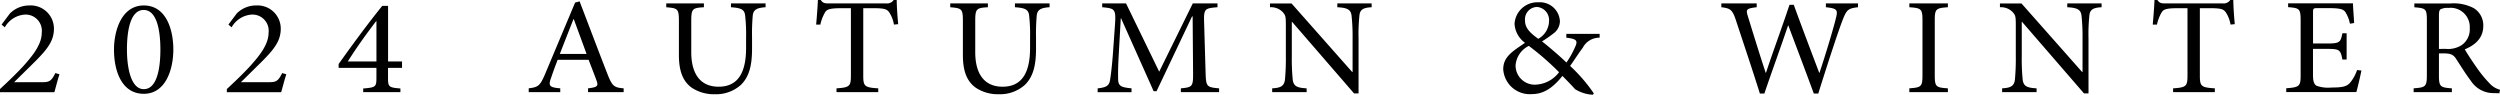 <svg xmlns="http://www.w3.org/2000/svg" width="343" height="13" viewBox="0 0 343 13"><path d="M-163.919-3.478c-.6,1.18-.858,1.255-1.935,1.255h-3.731l2.833-2.791c1.835-1.836,2.633-2.941,2.633-4.571a3.182,3.182,0,0,0-3.352-3.166,3.733,3.733,0,0,0-2.693,1.105l-1.137,1.517.439.375a3.432,3.432,0,0,1,2.713-1.742A2.221,2.221,0,0,1-165.794-9c0,1.611-1.257,3.147-2.494,4.533-1,1.086-2.115,2.154-3.232,3.184v.431h7.461c.239-.843.439-1.667.7-2.454Zm12.13-9.272c-2.993,0-4.09,3.334-4.09,6.069,0,2.96,1.077,6.05,4.09,6.05,2.992,0,4.05-3.334,4.05-6.069C-147.74-9.585-148.8-12.751-151.789-12.751Zm-.02.618c1.8,0,2.294,2.772,2.294,5.432,0,2.622-.479,5.432-2.274,5.432-1.736,0-2.314-2.829-2.314-5.451C-154.1-9.323-153.625-12.133-151.809-12.133ZM-132.8-3.478c-.6,1.18-.858,1.255-1.935,1.255h-3.731l2.833-2.791C-133.795-6.85-133-7.955-133-9.585a3.182,3.182,0,0,0-3.352-3.166,3.733,3.733,0,0,0-2.693,1.105l-1.137,1.517.439.375a3.432,3.432,0,0,1,2.713-1.742A2.221,2.221,0,0,1-134.672-9c0,1.611-1.257,3.147-2.494,4.533-1,1.086-2.115,2.154-3.232,3.184v.431h7.461c.239-.843.439-1.667.7-2.454Zm16.439-.712v-.88h-1.915v-7.624h-.8c-2.055,2.548-4.09,5.32-5.985,7.98v.524h5.187v1.349c0,1.236-.08,1.349-1.815,1.48v.506h5.107v-.506c-1.616-.131-1.7-.225-1.7-1.48V-4.19Zm-3.511-.88h-3.93c1.317-2.079,2.613-3.859,3.89-5.526h.04ZM-85.955-.856V-1.38c-1.3-.112-1.556-.281-2.194-1.892-1.277-3.259-2.613-6.818-3.85-10.04l-.618.169-4.13,9.834c-.7,1.648-.978,1.761-2.234,1.929v.524h4.329V-1.38c-1.5-.131-1.676-.318-1.237-1.5.259-.787.559-1.573.878-2.416h4.249c.439,1.143.838,2.154,1.1,2.885s.08.88-1.177,1.03v.524ZM-91.042-6.1h-3.671c.6-1.536,1.237-3.166,1.875-4.777h.04Zm24.558-6.931h-4.748v.524c1.4.094,1.815.318,1.935,1.049a22.483,22.483,0,0,1,.14,3.091v1.424c0,3.091-.9,5.339-3.771,5.339-2.474,0-3.751-1.723-3.751-4.739v-4.271c0-1.686.16-1.8,1.736-1.892v-.524h-5.167v.524c1.576.131,1.736.206,1.736,1.892v4.683c0,2.192.559,3.6,1.756,4.458a5.449,5.449,0,0,0,3.192.9,5.083,5.083,0,0,0,3.571-1.293C-68.7-3.01-68.339-4.6-68.339-6.813V-8.367a28.036,28.036,0,0,1,.1-3.035c.1-.768.559-1.03,1.756-1.105Zm18.194,2.847c-.1-1.086-.2-2.454-.2-3.316h-.419a1.084,1.084,0,0,1-1.017.468h-7.88c-.559,0-.818-.037-1.1-.468h-.4c-.04,1.03-.14,2.248-.239,3.372h.579a5.679,5.679,0,0,1,.638-1.667c.259-.431.658-.581,2.314-.581h1.237V-3.16c0,1.48-.16,1.667-1.975,1.78v.524h5.726V-1.38c-1.9-.112-2.055-.3-2.055-1.78v-9.216h1.416c1.5,0,1.835.131,2.155.581a4.362,4.362,0,0,1,.638,1.667Zm20.768-2.847h-4.748v.524c1.4.094,1.815.318,1.935,1.049a22.482,22.482,0,0,1,.14,3.091v1.424c0,3.091-.9,5.339-3.771,5.339-2.474,0-3.751-1.723-3.751-4.739v-4.271c0-1.686.16-1.8,1.736-1.892v-.524h-5.167v.524c1.576.131,1.736.206,1.736,1.892v4.683c0,2.192.559,3.6,1.756,4.458a5.449,5.449,0,0,0,3.192.9,5.083,5.083,0,0,0,3.571-1.293c1.157-1.143,1.516-2.735,1.516-4.945V-8.367a28.034,28.034,0,0,1,.1-3.035c.1-.768.559-1.03,1.756-1.105ZM-4.259-.856V-1.38C-6-1.53-6.055-1.624-6.115-3.61l-.2-6.781c-.06-1.929.08-1.967,1.835-2.117v-.524H-7.87l-4.608,9.366-4.549-9.366H-20.3v.524c1.815.169,1.915.244,1.736,2.679l-.279,3.9C-19-3.984-19.122-3.16-19.222-2.5c-.14.787-.539.993-1.7,1.124v.524h4.648V-1.38c-1.317-.131-1.8-.262-1.835-1.161-.02-.749-.02-1.573.06-3.11l.3-5.339h.04l4.469,10h.4L-7.97-11.252h.08l.06,7.643c.02,1.986-.06,2.079-1.676,2.229v.524ZM16.668-13.032H11.96v.524c1.377.075,1.855.318,1.955,1.161a26.1,26.1,0,0,1,.14,3.11v4.608h-.06l-8.319-9.4H2.723v.524a2.22,2.22,0,0,1,1.776.693c.359.45.4.524.4,1.892V-5.8a31.066,31.066,0,0,1-.12,3.2c-.1.918-.6,1.161-1.756,1.218v.524H7.751V-1.38c-1.357-.075-1.815-.3-1.915-1.255A29.579,29.579,0,0,1,5.716-5.8v-4.7h.04l8.5,9.816h.618V-8.236a24.478,24.478,0,0,1,.12-3.147c.08-.824.559-1.068,1.676-1.124ZM47.95-8.854H43.381v.524c1.416.169,1.6.393,1.217,1.255a12.676,12.676,0,0,1-1.2,2.154c-1.277-1.218-2.693-2.379-3.352-2.9a17.878,17.878,0,0,0,1.616-1.124A2.1,2.1,0,0,0,42.5-10.6a2.75,2.75,0,0,0-2.953-2.585,3.138,3.138,0,0,0-3.272,2.96,3.482,3.482,0,0,0,1.436,2.6C36.04-6.476,34.723-5.726,34.723-4a3.65,3.65,0,0,0,3.95,3.409c1.416,0,2.733-.674,4.17-2.491.658.656,1.5,1.536,1.736,1.817A5.218,5.218,0,0,0,47.012-.5l.14-.187A21.947,21.947,0,0,0,43.9-4.452c.7-.993,1.177-1.761,1.736-2.491A2.555,2.555,0,0,1,47.95-8.33Zm-8.6-3.69a1.8,1.8,0,0,1,1.656,1.967,2.819,2.819,0,0,1-1.476,2.4c-1.2-.862-1.815-1.517-1.815-2.491A1.693,1.693,0,0,1,39.351-12.545Zm-.18,10.659a2.628,2.628,0,0,1-2.753-2.641,3.253,3.253,0,0,1,1.815-2.679,36.763,36.763,0,0,1,4.15,3.615A4.246,4.246,0,0,1,39.172-1.886ZM83.4-13.032H78.992v.524c1.576.169,1.656.375,1.377,1.5-.319,1.33-1.416,5-2.254,7.493h-.04c-1.217-3.222-2.374-6.256-3.491-9.329H74C72.987-9.791,71.83-6.7,70.773-3.516h-.04c-.878-2.66-1.656-5.189-2.434-7.718-.3-.955-.259-1.105,1.2-1.274v-.524H64.648v.524c1.217.15,1.516.3,2.015,1.836,1.1,3.334,2.214,6.631,3.272,10h.618C71.571-3.684,72.688-6.7,73.8-10h.04c1.017,2.716,2.394,6.331,3.491,9.329h.618c1.636-5.226,2.833-8.767,3.292-9.965.6-1.555.778-1.7,2.155-1.873ZM95.73-.856V-1.38c-1.636-.112-1.8-.206-1.8-1.817V-10.69c0-1.592.16-1.7,1.8-1.817v-.524H90.443v.524c1.636.112,1.8.225,1.8,1.817V-3.2c0,1.592-.16,1.7-1.8,1.817v.524Zm21.087-12.176h-4.708v.524c1.377.075,1.855.318,1.955,1.161a26.1,26.1,0,0,1,.14,3.11v4.608h-.06l-8.319-9.4h-2.953v.524a2.22,2.22,0,0,1,1.776.693c.359.45.4.524.4,1.892V-5.8a31.065,31.065,0,0,1-.12,3.2c-.1.918-.6,1.161-1.756,1.218v.524H107.9V-1.38c-1.357-.075-1.815-.3-1.915-1.255a29.579,29.579,0,0,1-.12-3.166v-4.7h.04l8.5,9.816h.618V-8.236a24.479,24.479,0,0,1,.12-3.147c.08-.824.559-1.068,1.676-1.124Zm18.274,2.847c-.1-1.086-.2-2.454-.2-3.316h-.419a1.084,1.084,0,0,1-1.017.468h-7.88c-.559,0-.818-.037-1.1-.468h-.4c-.04,1.03-.14,2.248-.239,3.372h.579a5.679,5.679,0,0,1,.638-1.667c.259-.431.658-.581,2.314-.581h1.237V-3.16c0,1.48-.16,1.667-1.975,1.78v.524h5.726V-1.38c-1.9-.112-2.055-.3-2.055-1.78v-9.216h1.416c1.5,0,1.835.131,2.155.581a4.362,4.362,0,0,1,.638,1.667ZM151.869-3.89a5.359,5.359,0,0,1-.978,1.761c-.439.487-1,.637-2.514.637a4.766,4.766,0,0,1-2.075-.244c-.359-.244-.479-.637-.479-1.517v-3.54h1.9c1.736,0,1.875.112,2.135,1.461h.579v-3.6h-.579c-.259,1.255-.359,1.4-2.155,1.4h-1.875v-4.252c0-.562.04-.6.658-.6H148c1.436,0,1.975.131,2.254.524a4.668,4.668,0,0,1,.638,1.611l.579-.094c-.06-.955-.16-2.229-.16-2.7h-8.9v.524c1.556.131,1.716.187,1.716,1.873v7.455c0,1.517-.16,1.667-1.975,1.8v.524h9.616c.18-.581.579-2.341.7-2.96Zm19.611,2.7a2.864,2.864,0,0,1-1.436-.88,16.47,16.47,0,0,1-1.616-1.948c-.6-.843-1.436-2.1-1.776-2.716,1.476-.6,2.534-1.592,2.534-3.2a2.757,2.757,0,0,0-1.317-2.454,5.932,5.932,0,0,0-3.192-.637h-4.948v.524c1.556.131,1.716.187,1.716,1.78V-3.2c0,1.592-.18,1.7-1.815,1.817v.524h5.247V-1.38c-1.6-.112-1.776-.225-1.776-1.817V-6.176h.638c1.037,0,1.377.225,1.716.749.6.918,1.317,2.079,2.015,3a3.692,3.692,0,0,0,3.232,1.7c.239.019.459.019.7.019Zm-8.379-5.6V-11.4c0-.506.08-.731.219-.824a2.064,2.064,0,0,1,1.077-.187,2.628,2.628,0,0,1,2.933,2.772,2.623,2.623,0,0,1-1.1,2.323,3.461,3.461,0,0,1-2.175.524Z" transform="translate(171.52 13.5)"/></svg>